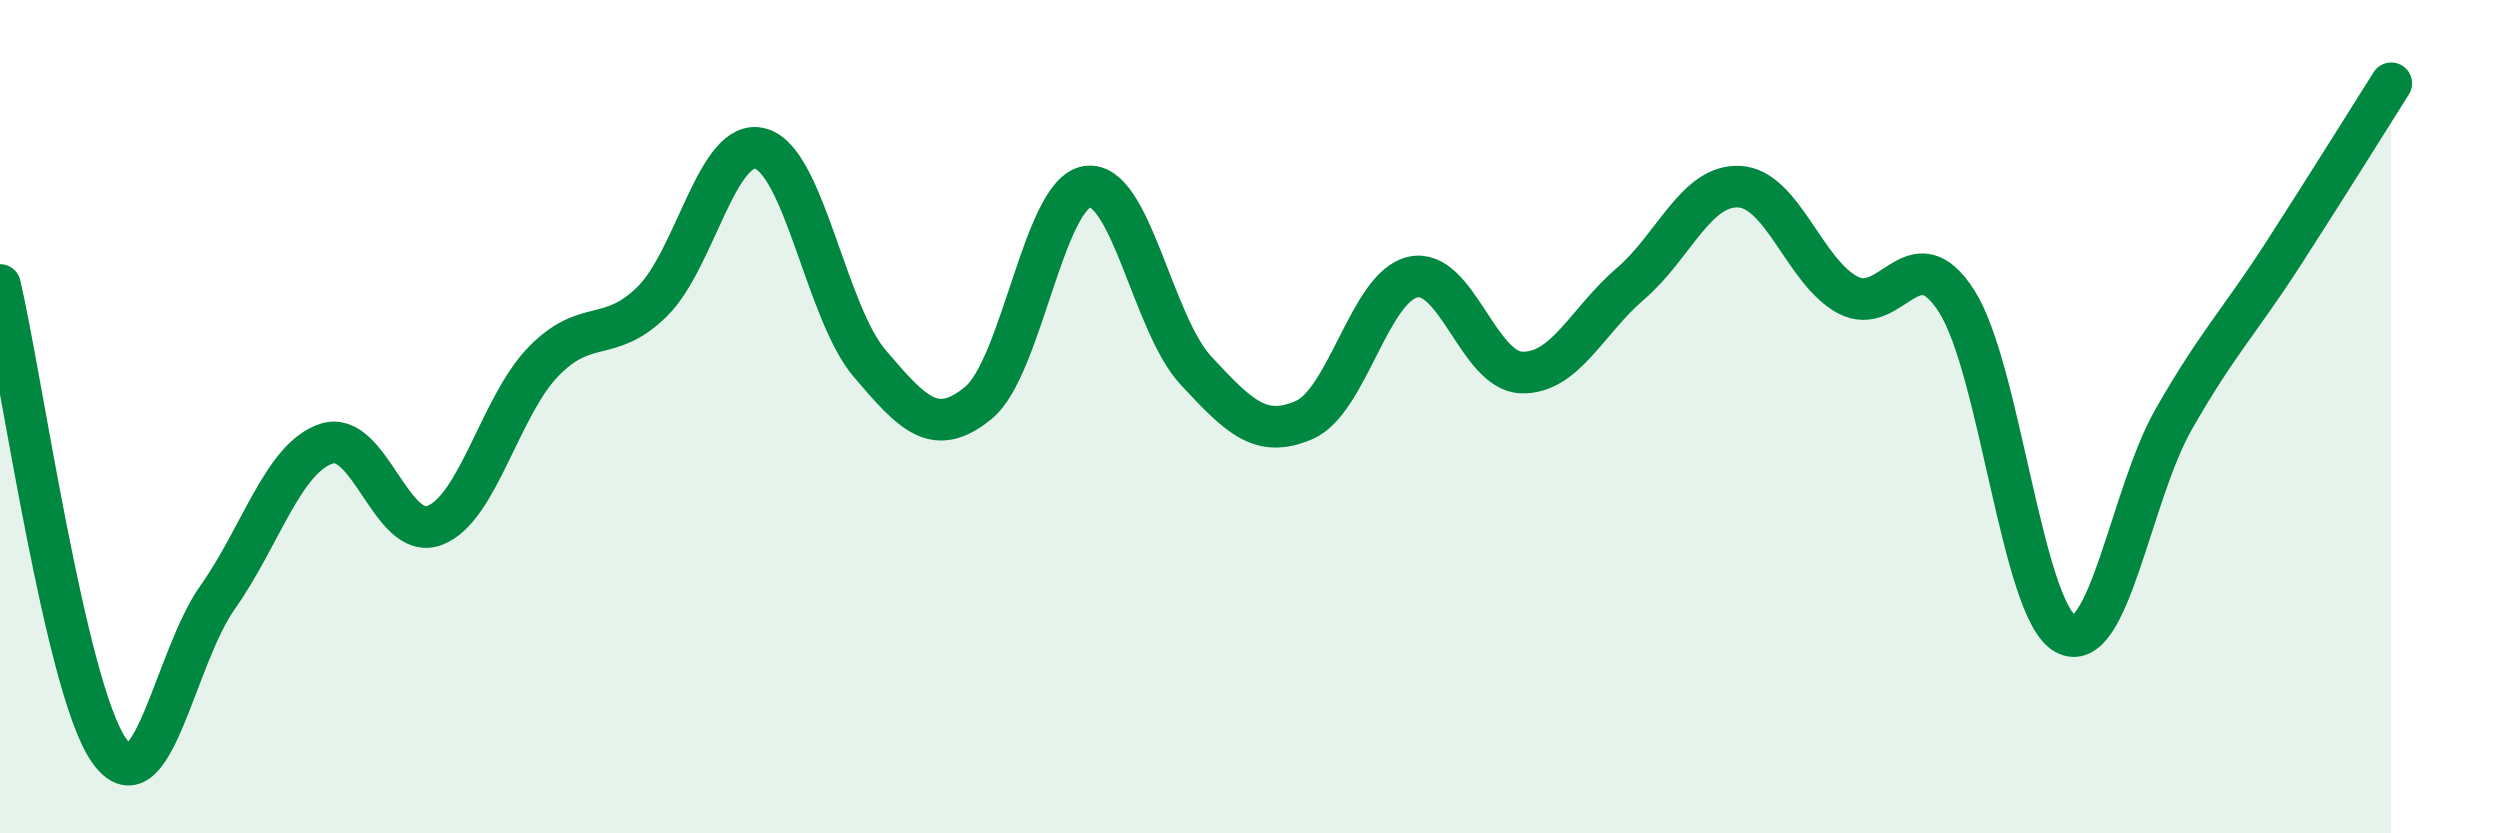 
    <svg width="60" height="20" viewBox="0 0 60 20" xmlns="http://www.w3.org/2000/svg">
      <path
        d="M 0,6.84 C 0.52,9.07 1.57,16.5 2.61,18 C 3.65,19.5 4.18,15.81 5.22,14.34 C 6.26,12.87 6.79,11 7.83,10.65 C 8.87,10.3 9.39,13 10.43,12.61 C 11.47,12.22 12,9.75 13.04,8.68 C 14.08,7.61 14.61,8.26 15.65,7.24 C 16.69,6.22 17.22,3.27 18.26,3.57 C 19.3,3.87 19.83,7.5 20.87,8.72 C 21.91,9.94 22.44,10.52 23.48,9.67 C 24.52,8.82 25.05,4.64 26.09,4.48 C 27.13,4.32 27.66,7.77 28.7,8.89 C 29.74,10.01 30.26,10.53 31.3,10.08 C 32.34,9.63 32.87,6.88 33.91,6.65 C 34.95,6.42 35.48,8.91 36.52,8.94 C 37.56,8.97 38.09,7.7 39.13,6.81 C 40.17,5.92 40.7,4.43 41.74,4.48 C 42.78,4.53 43.31,6.53 44.35,7.08 C 45.39,7.63 45.92,5.6 46.96,7.23 C 48,8.86 48.53,14.64 49.57,15.21 C 50.61,15.78 51.13,11.88 52.17,10.06 C 53.21,8.24 53.74,7.73 54.78,6.12 C 55.82,4.51 56.87,2.82 57.39,2L57.39 20L0 20Z"
        fill="#008740"
        opacity="0.1"
        stroke-linecap="round"
        stroke-linejoin="round"
      />
      <path
        d="M 0,6.84 C 0.52,9.07 1.57,16.5 2.61,18 C 3.65,19.5 4.18,15.81 5.22,14.34 C 6.26,12.87 6.79,11 7.83,10.65 C 8.87,10.3 9.39,13 10.43,12.61 C 11.47,12.22 12,9.75 13.04,8.68 C 14.08,7.61 14.61,8.26 15.65,7.24 C 16.69,6.22 17.22,3.27 18.26,3.57 C 19.3,3.87 19.83,7.5 20.87,8.72 C 21.91,9.94 22.44,10.52 23.48,9.67 C 24.52,8.82 25.05,4.64 26.09,4.48 C 27.13,4.32 27.66,7.77 28.7,8.89 C 29.74,10.01 30.26,10.53 31.3,10.08 C 32.34,9.63 32.87,6.88 33.91,6.65 C 34.95,6.42 35.48,8.91 36.52,8.94 C 37.56,8.97 38.09,7.7 39.13,6.81 C 40.17,5.92 40.7,4.43 41.74,4.48 C 42.78,4.53 43.31,6.53 44.35,7.08 C 45.39,7.63 45.92,5.6 46.96,7.23 C 48,8.86 48.53,14.64 49.57,15.21 C 50.61,15.78 51.13,11.88 52.17,10.06 C 53.21,8.24 53.74,7.73 54.78,6.12 C 55.82,4.51 56.87,2.82 57.39,2"
        stroke="#008740"
        stroke-width="1"
        fill="none"
        stroke-linecap="round"
        stroke-linejoin="round"
      />
    </svg>
  